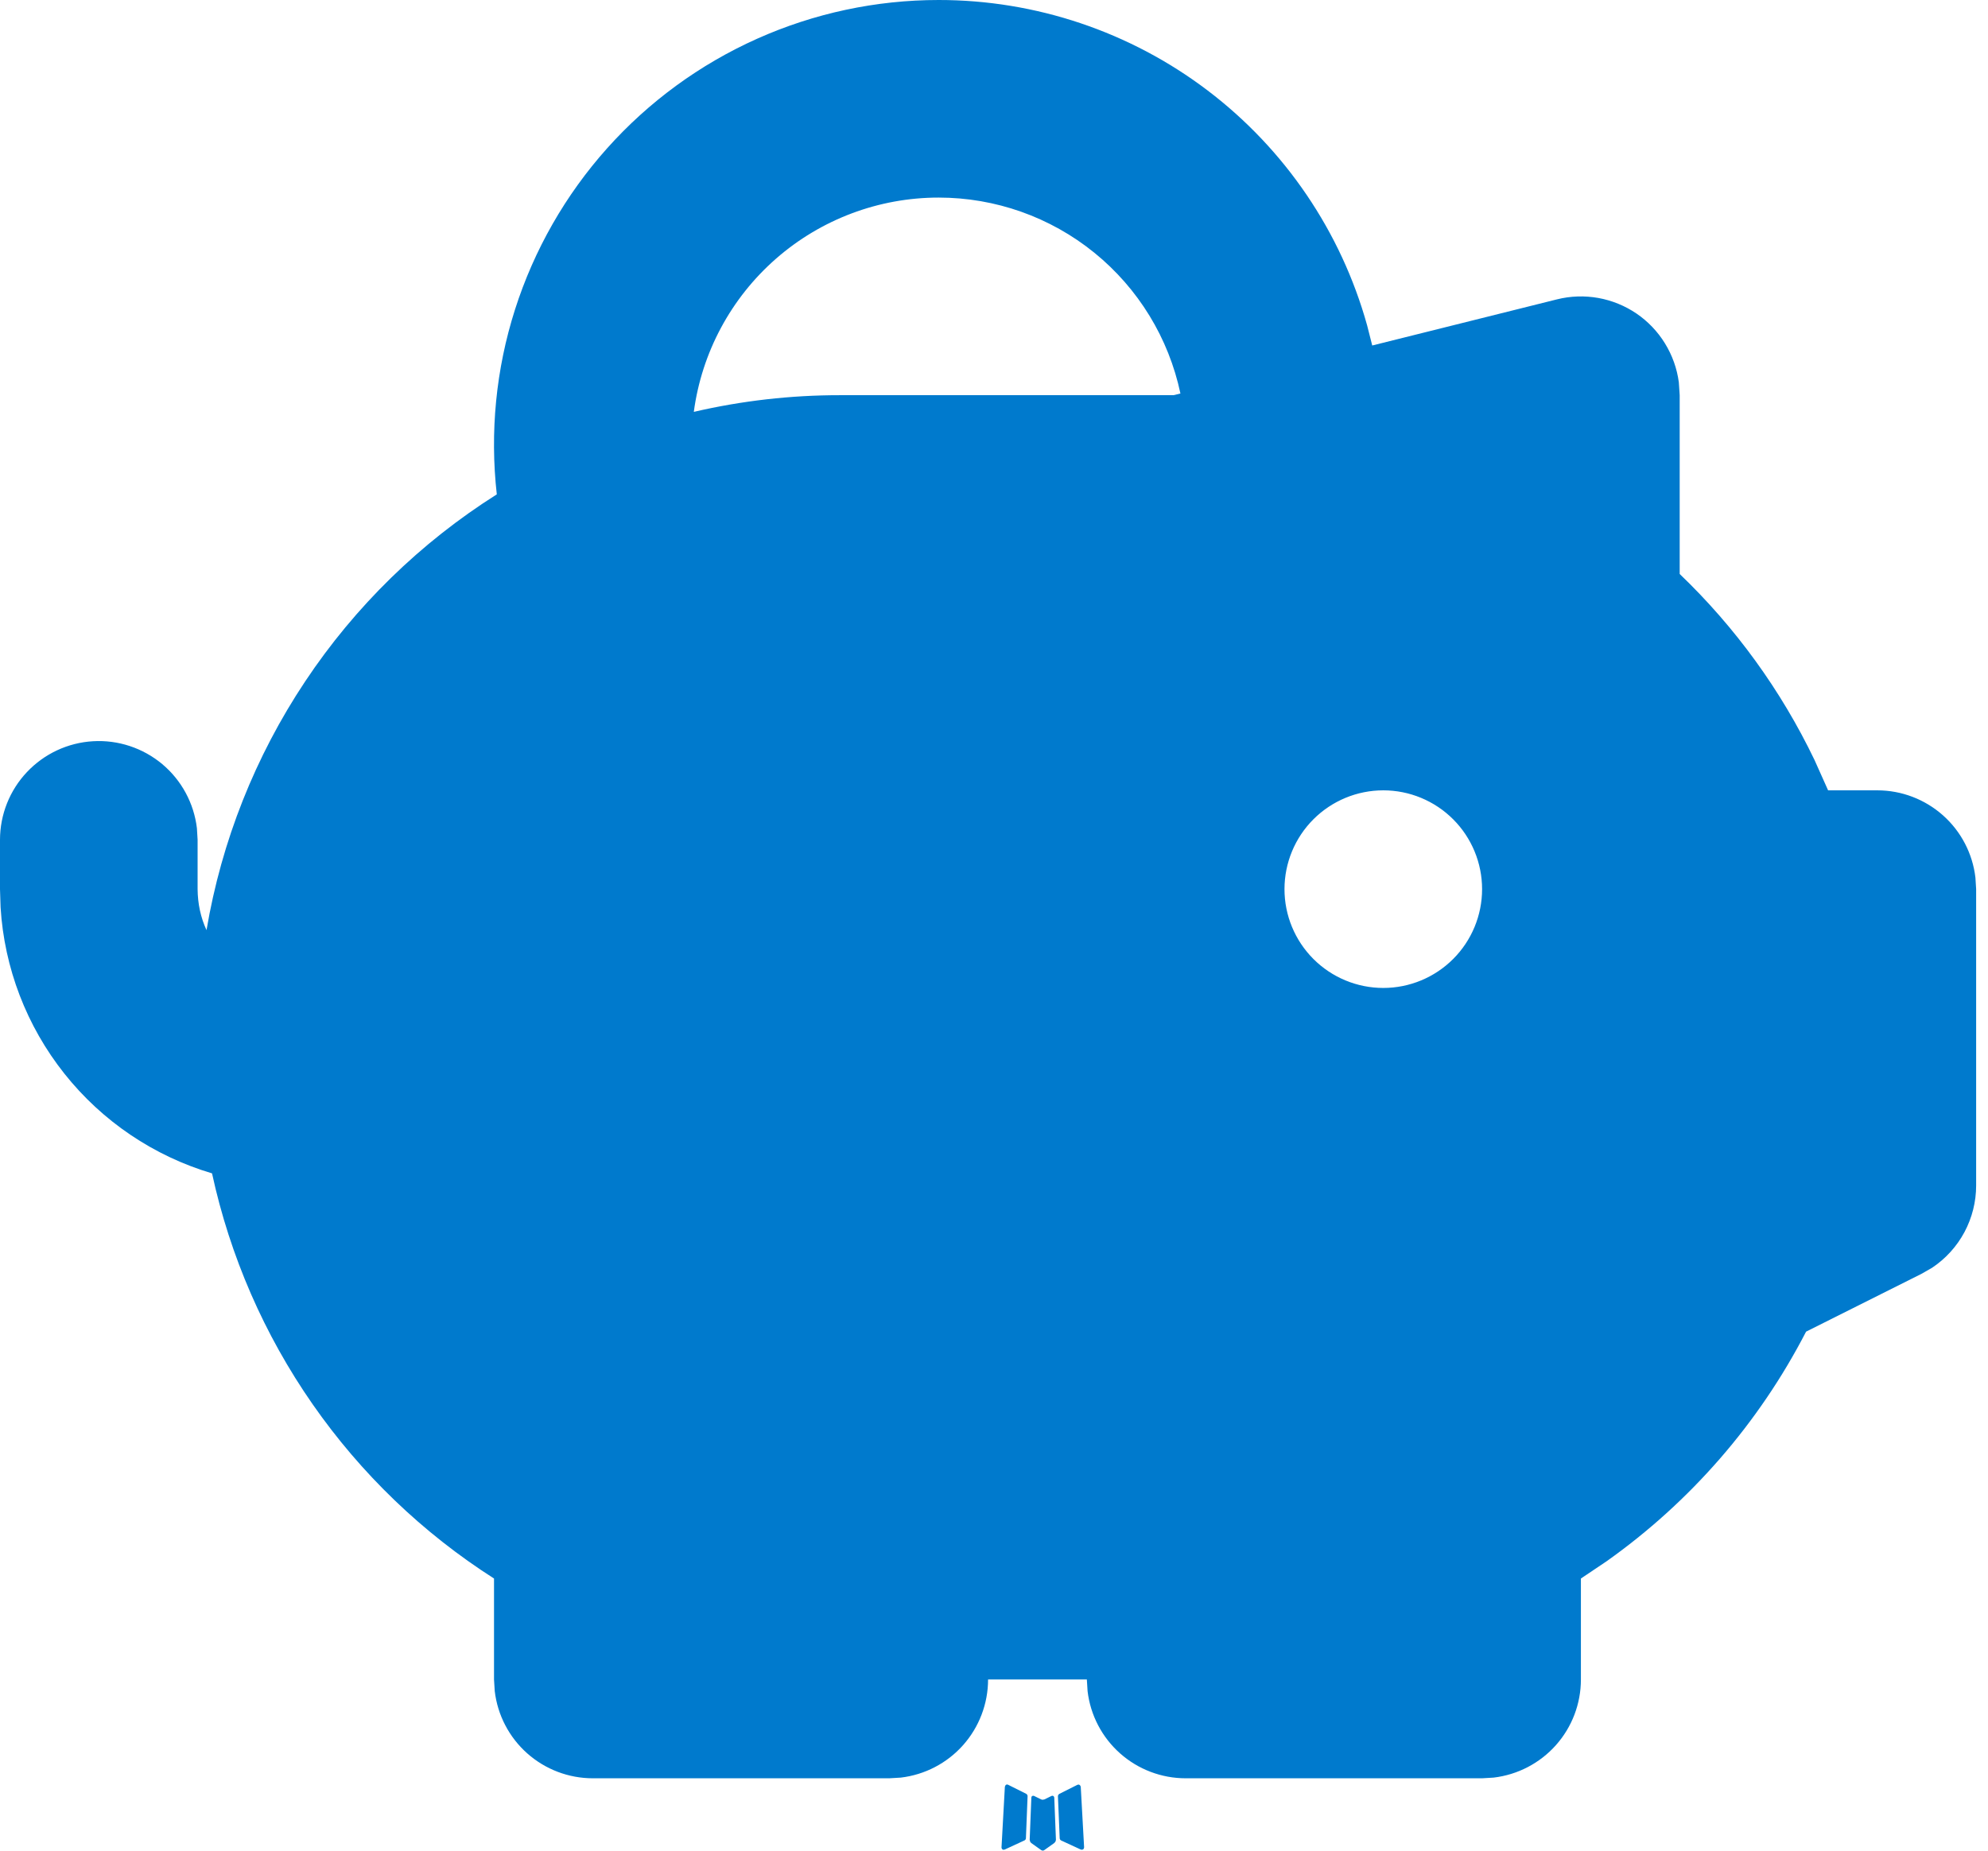 <svg width="58" height="54" viewBox="0 0 58 54" fill="none" xmlns="http://www.w3.org/2000/svg">
<path fill-rule="evenodd" clip-rule="evenodd" d="M30.709 52.397L30.678 52.403L30.473 52.504L30.415 52.515L30.375 52.504L30.17 52.403C30.14 52.393 30.116 52.398 30.101 52.417L30.09 52.446L30.041 53.68L30.055 53.738L30.084 53.775L30.384 53.988L30.427 54L30.461 53.988L30.761 53.775L30.796 53.729L30.807 53.68L30.758 52.449C30.751 52.418 30.734 52.401 30.709 52.397ZM31.473 52.071L31.436 52.077L30.902 52.345L30.874 52.374L30.865 52.406L30.917 53.645L30.931 53.68L30.954 53.7L31.534 53.968C31.57 53.978 31.598 53.97 31.617 53.945L31.629 53.905L31.531 52.135C31.521 52.1 31.502 52.079 31.473 52.071ZM29.412 52.077C29.399 52.069 29.384 52.067 29.37 52.07C29.355 52.073 29.343 52.082 29.334 52.094L29.317 52.135L29.219 53.905C29.221 53.939 29.237 53.962 29.268 53.974L29.311 53.968L29.891 53.7L29.919 53.677L29.931 53.645L29.98 52.406L29.971 52.371L29.942 52.342L29.412 52.077Z" fill="#007ACD"/>
<path fill-rule="evenodd" clip-rule="evenodd" d="M27.385 4.40032e-07C30.219 -0.001 32.976 0.927 35.233 2.64C37.49 4.354 39.124 6.76 39.885 9.49L40.035 10.081L45.425 8.735C45.819 8.636 46.23 8.623 46.629 8.694C47.029 8.766 47.409 8.921 47.745 9.149C48.08 9.378 48.364 9.675 48.576 10.021C48.789 10.367 48.927 10.753 48.98 11.156L49.005 11.531V16.748C50.631 18.306 51.963 20.144 52.938 22.174L53.335 23.061H54.771C55.477 23.061 56.158 23.321 56.686 23.79C57.214 24.259 57.551 24.906 57.633 25.607L57.654 25.944V34.592C57.654 35.067 57.536 35.534 57.313 35.952C57.089 36.37 56.765 36.727 56.371 36.99L56.059 37.169L52.692 38.856C51.316 41.524 49.319 43.822 46.869 45.558L46.123 46.059V49.005C46.123 49.712 45.864 50.393 45.394 50.921C44.925 51.448 44.279 51.785 43.577 51.868L43.24 51.888H34.592C33.886 51.888 33.205 51.629 32.677 51.16C32.149 50.691 31.812 50.044 31.73 49.343L31.709 49.005H28.827C28.827 49.712 28.567 50.393 28.098 50.921C27.629 51.448 26.983 51.785 26.281 51.868L25.944 51.888H17.296C16.59 51.888 15.909 51.629 15.381 51.16C14.853 50.691 14.516 50.044 14.434 49.343L14.413 49.005V46.059C12.33 44.729 10.53 42.999 9.119 40.971C7.707 38.942 6.71 36.653 6.186 34.237C4.486 33.732 2.982 32.717 1.879 31.328C0.775 29.939 0.125 28.245 0.017 26.474L0 25.944V24.503C0.001 23.768 0.282 23.061 0.787 22.527C1.291 21.993 1.98 21.671 2.714 21.628C3.447 21.585 4.169 21.824 4.733 22.295C5.296 22.767 5.658 23.436 5.745 24.166L5.765 24.503V25.944C5.769 26.375 5.856 26.773 6.025 27.14C6.464 24.545 7.445 22.071 8.905 19.88C10.364 17.689 12.268 15.831 14.494 14.425C14.29 12.61 14.47 10.773 15.025 9.033C15.58 7.293 16.495 5.69 17.712 4.328C18.929 2.966 20.42 1.877 22.087 1.131C23.754 0.385 25.559 -0 27.385 4.40032e-07ZM40.358 23.061C39.593 23.061 38.86 23.365 38.319 23.906C37.779 24.446 37.475 25.18 37.475 25.944C37.475 26.709 37.779 27.442 38.319 27.982C38.86 28.523 39.593 28.827 40.358 28.827C41.122 28.827 41.855 28.523 42.396 27.982C42.936 27.442 43.24 26.709 43.24 25.944C43.24 25.18 42.936 24.446 42.396 23.906C41.855 23.365 41.122 23.061 40.358 23.061ZM27.385 5.765C25.639 5.765 23.953 6.399 22.639 7.549C21.325 8.699 20.473 10.287 20.242 12.018C21.639 11.693 23.069 11.53 24.503 11.531H34.237L34.439 11.482C34.097 9.864 33.21 8.414 31.926 7.373C30.642 6.332 29.038 5.765 27.385 5.765Z" fill="#007ACD"/>
</svg>

